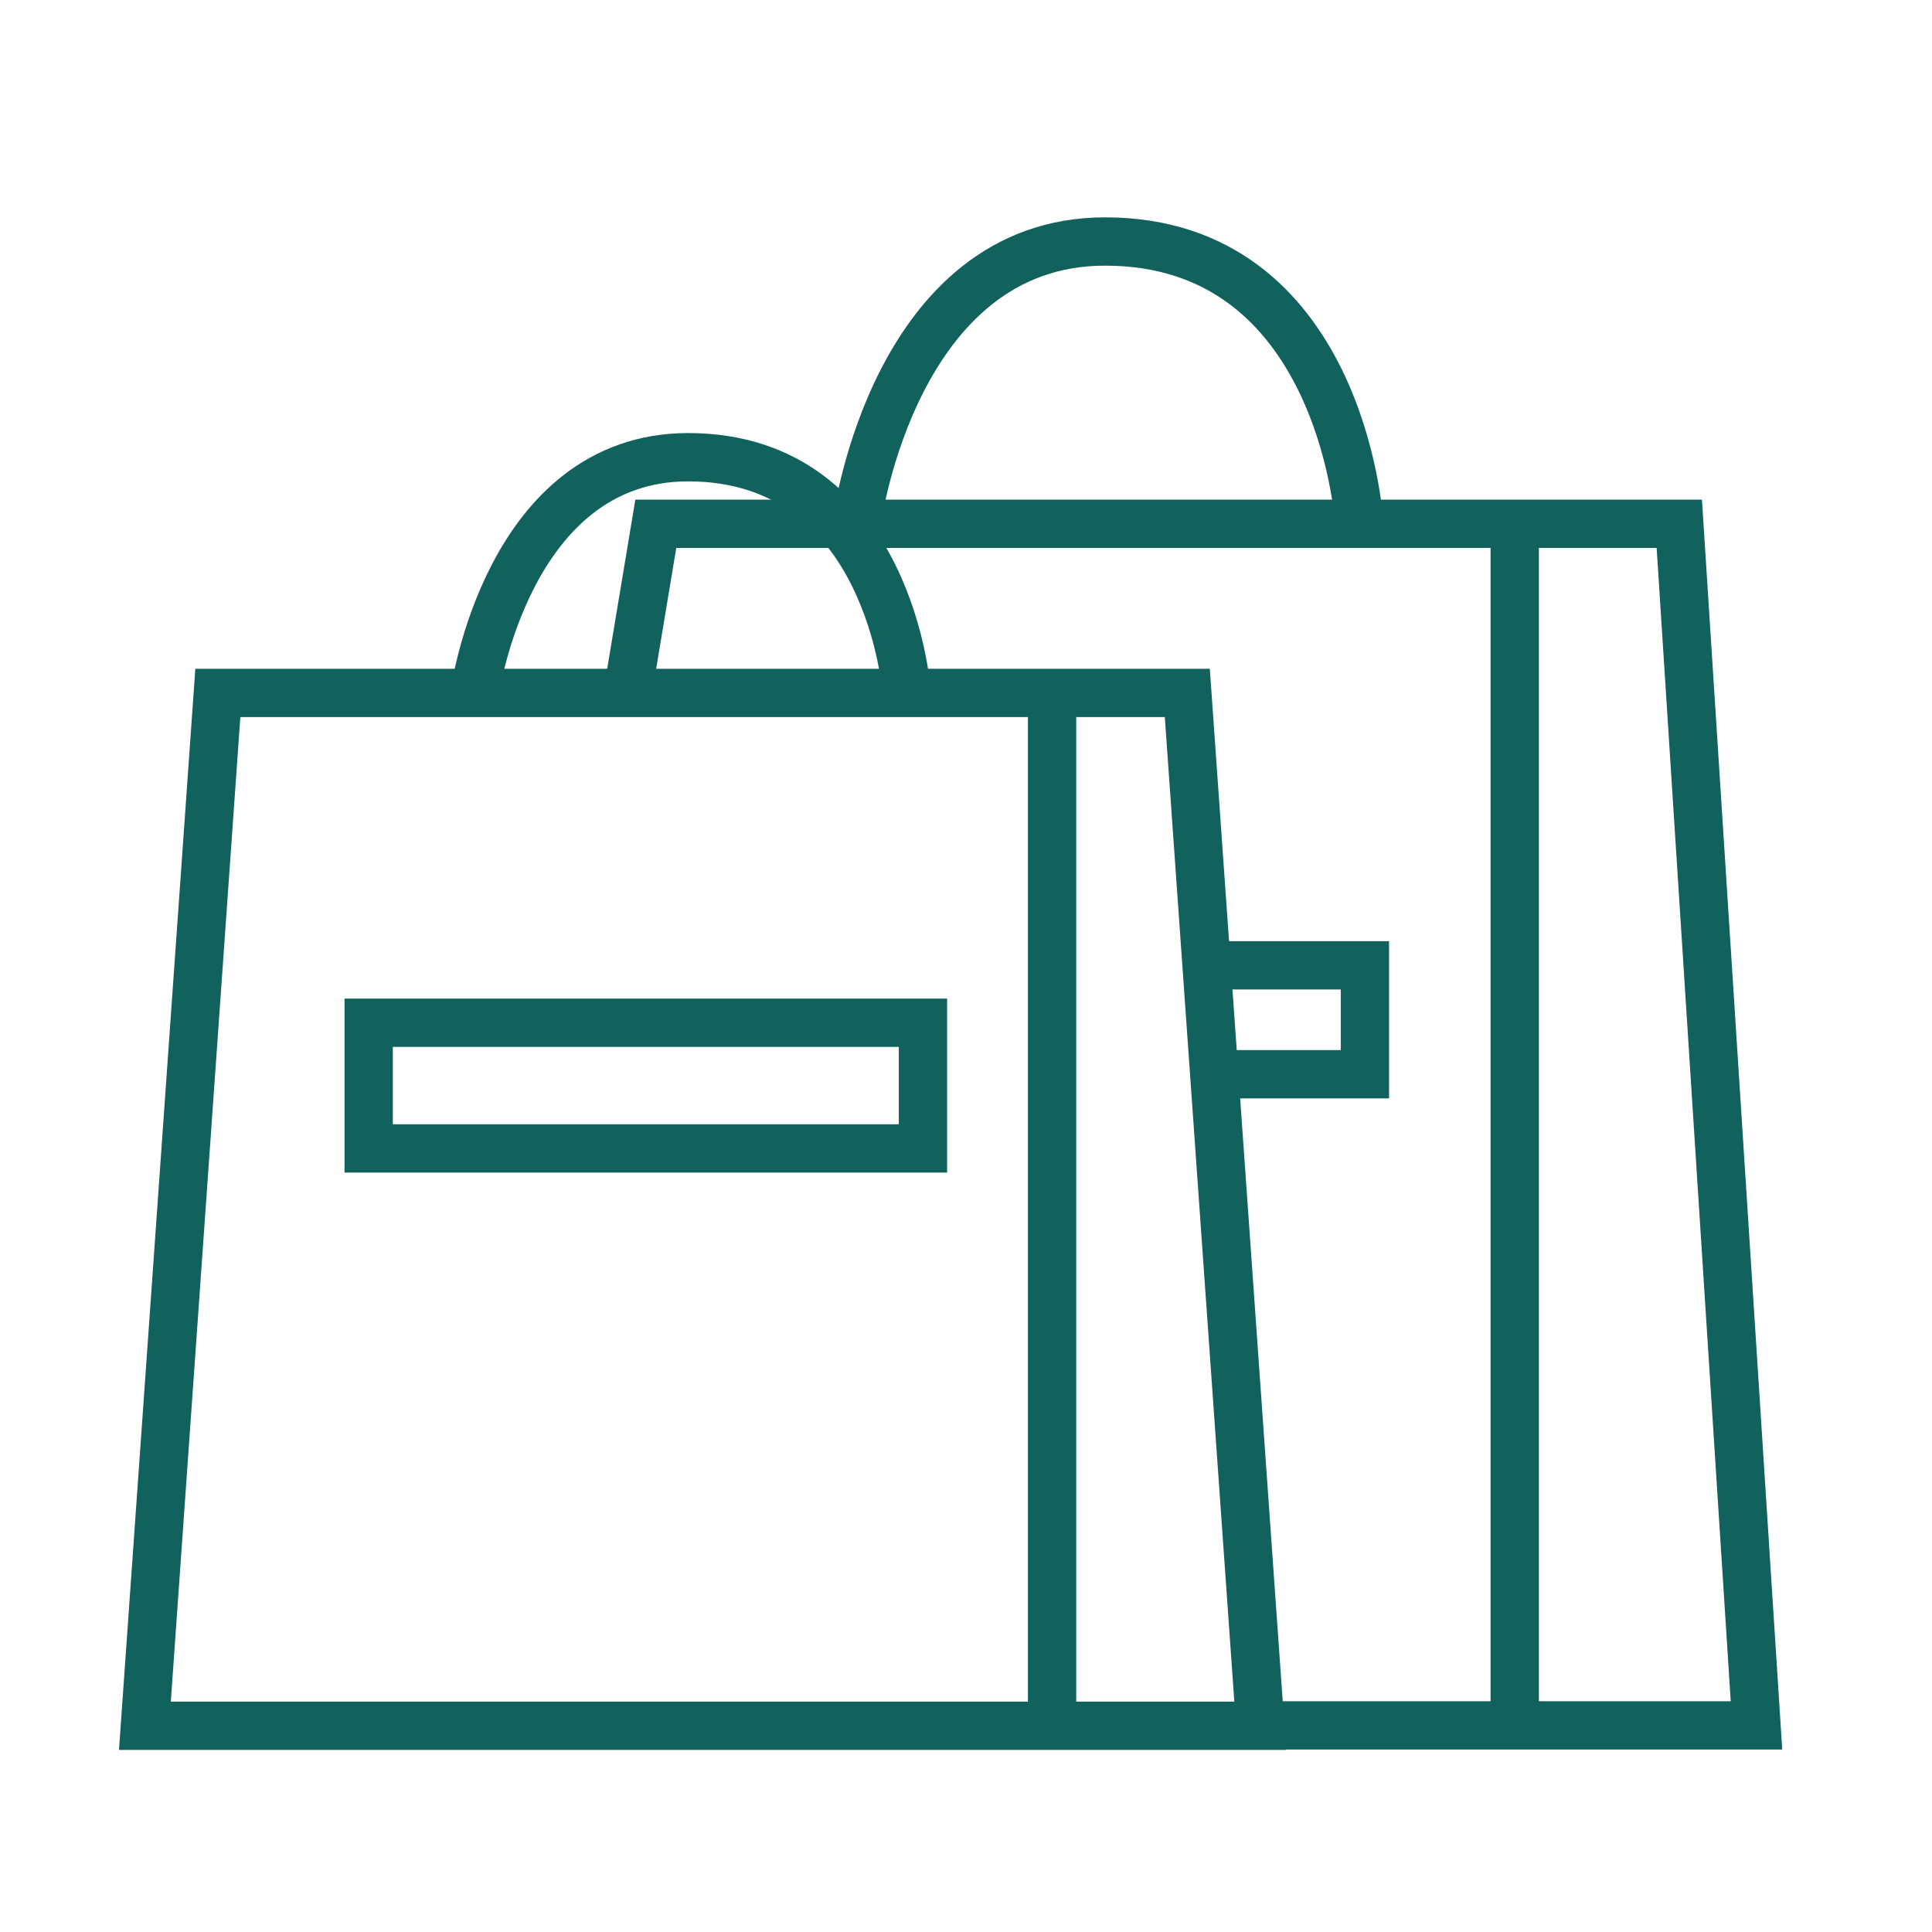 <svg width="40" height="40" viewBox="0 0 40 40" fill="none" xmlns="http://www.w3.org/2000/svg">
<path d="M26.222 35.722H36.366L34.768 10.844H13.578L12.995 14.346" stroke="#11615C" stroke-miterlimit="10"/>
<path d="M31.361 10.844V35.722" stroke="#11615C" stroke-miterlimit="10"/>
<path d="M25.112 19.986H28.259V22.241H25.271" stroke="#11615C" stroke-miterlimit="10"/>
<path d="M17.75 10.749C17.75 10.749 18.526 5.005 22.874 5C27.756 4.995 28.132 10.749 28.132 10.749" stroke="#11615C" stroke-miterlimit="10"/>
<path d="M24.582 14.346H4.51L3 35.73H26.092L24.582 14.346Z" stroke="#11615C" stroke-miterlimit="10"/>
<path d="M21.782 14.346V35.73" stroke="#11615C" stroke-miterlimit="10"/>
<path d="M19.109 21.175H7.633V23.777H19.109V21.175Z" stroke="#11615C" stroke-miterlimit="10"/>
<path d="M9.829 14.346C9.829 14.346 10.5 9.472 14.243 9.466C18.447 9.464 18.773 14.346 18.773 14.346" stroke="#11615C" stroke-miterlimit="10"/>
</svg>

